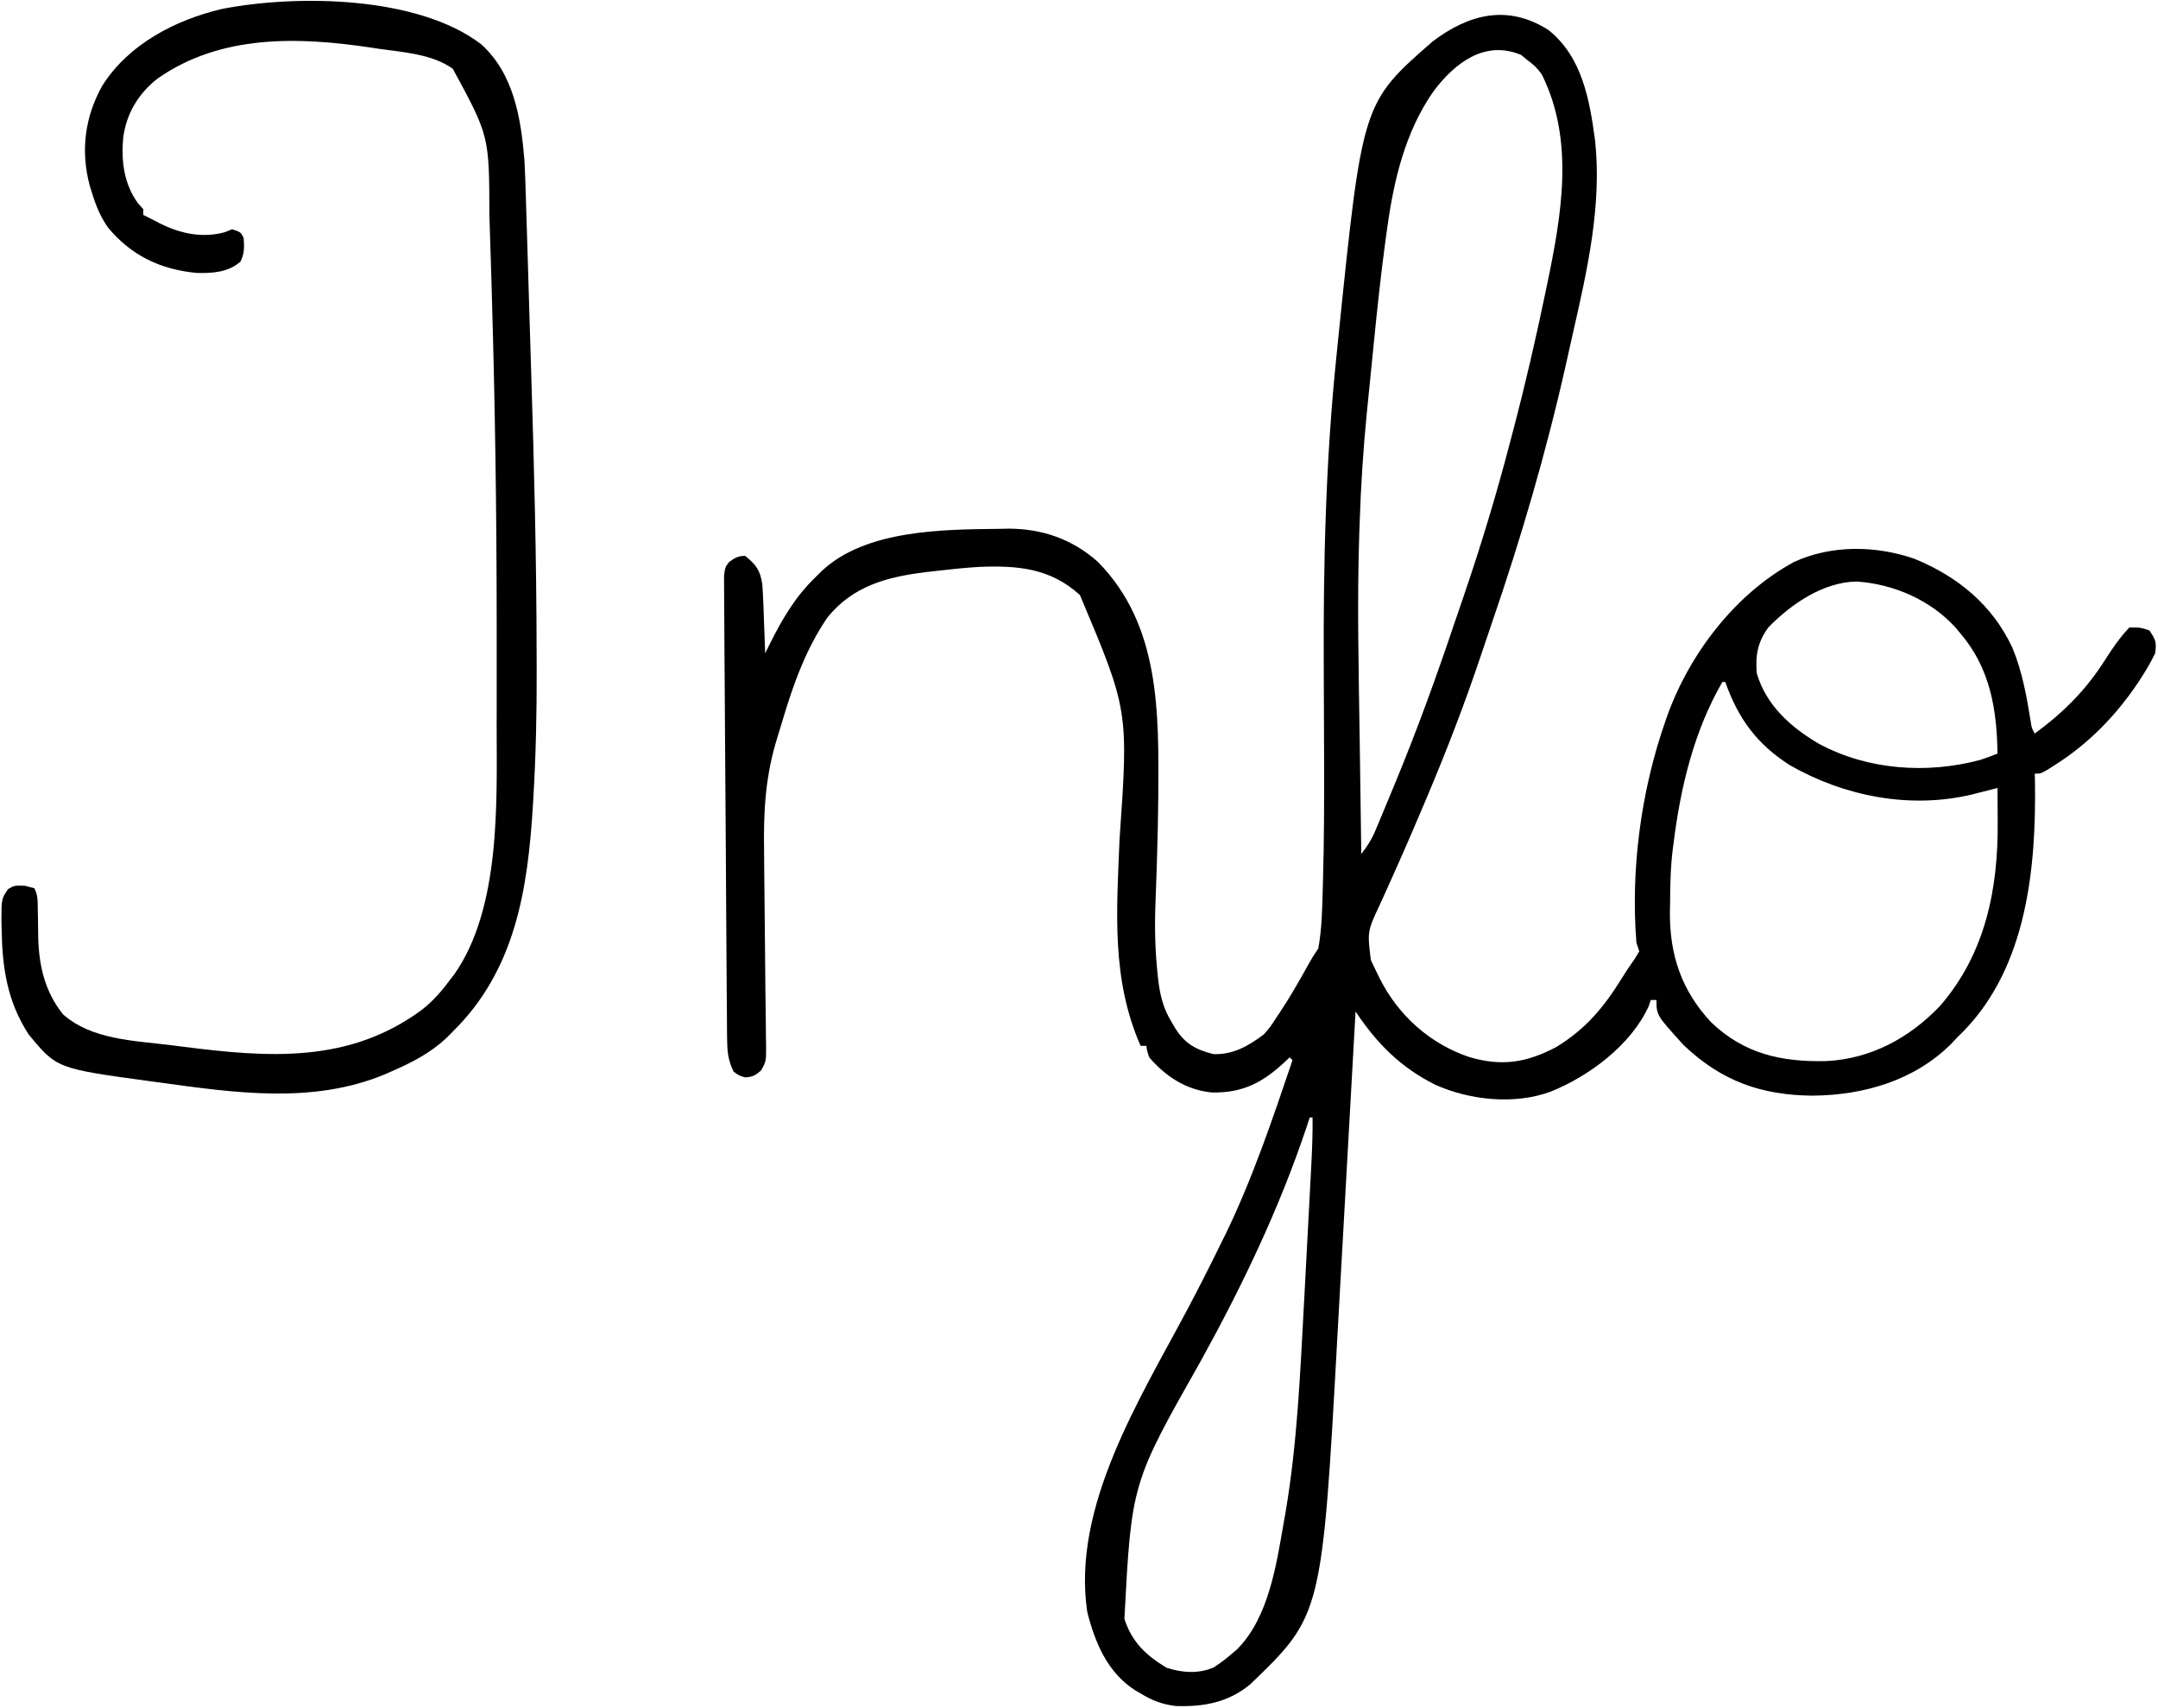 <svg width="753" height="596" viewBox="0 0 753 596" fill="none" xmlns="http://www.w3.org/2000/svg">
<path d="M540.273 10.438C552.115 19.874 554.675 34.892 556.59 49.109C558.981 71.795 553.837 94.362 548.828 116.36C548.008 119.965 547.207 123.574 546.406 127.184C539.501 157.938 530.689 187.995 520.442 217.792C519.289 221.147 518.155 224.509 517.031 227.874C511.353 244.876 504.978 261.49 498 278C497.61 278.927 497.219 279.854 496.817 280.81C493.311 289.117 489.733 297.387 486.031 305.609C485.276 307.296 485.276 307.296 484.506 309.017C483.525 311.203 482.538 313.386 481.541 315.565C477.101 325.034 477.101 325.034 478.336 335.051C478.992 336.483 479.673 337.903 480.375 339.313C480.738 340.058 481.101 340.803 481.475 341.572C488.023 354.459 498.962 364.284 512.703 368.91C523.952 372.214 532.534 370.921 542.937 365.457C553.275 359.183 559.681 351.509 565.922 341.367C567.312 339.114 568.784 336.909 570.328 334.758C570.88 333.848 571.432 332.938 572 332C571.67 331.01 571.34 330.02 571 329C568.966 303.489 572.584 276.153 581 252C581.25 251.282 581.499 250.564 581.757 249.825C589.5 228.211 605.512 207.196 626 196.125C639.049 190.107 654.546 190.358 668 195C683.129 201.19 695.295 211.166 702.228 226.141C705.632 234.334 707.21 243.202 708.605 251.926C708.912 254.051 708.912 254.051 710 256C720.004 248.645 727.808 240.875 734.463 230.404C737.055 226.325 739.652 222.503 743 219C746.687 218.938 746.687 218.938 750 220C752.229 223.343 752.535 224.122 752 228C750.721 230.61 749.429 232.939 747.875 235.375C747.433 236.071 746.992 236.767 746.537 237.484C738.789 249.262 728.941 259.466 717 267C716.114 267.562 715.229 268.124 714.316 268.703C712 270 712 270 710 270C710.023 270.839 710.046 271.678 710.07 272.543C710.524 302.774 707.302 336.936 685.32 359.699C684.555 360.459 683.789 361.218 683 362C682.276 362.77 681.551 363.539 680.805 364.332C667.915 377.156 650.232 382.216 632.5 382.375C614.581 382.228 600.646 377.294 587.457 364.703C578 354.299 578 354.299 578 349C577.34 349 576.68 349 576 349C575.771 349.696 575.541 350.392 575.305 351.109C569.187 364.663 554.42 375.659 541 381C528.387 385.626 512.789 383.95 500.793 378.559C488.651 372.466 480.44 364.16 473 353C472.942 354.041 472.942 354.041 472.883 355.103C471.939 372.138 470.986 389.173 470.026 406.207C469.562 414.445 469.1 422.684 468.644 430.922C468.246 438.119 467.843 445.316 467.435 452.513C467.219 456.309 467.006 460.104 466.799 463.901C461.34 563.644 461.34 563.644 436.25 587.812C428.55 594.155 420.104 595.697 410.301 595.387C405.589 594.835 402.026 593.456 398 591C397.376 590.638 396.752 590.276 396.109 589.902C386.444 583.704 382.113 573.373 379.383 562.555C373.864 525.728 397.969 487.861 414.435 456.77C418.094 449.853 421.649 442.89 425.088 435.86C425.952 434.099 426.825 432.342 427.699 430.586C437.125 411.119 444.068 390.456 451 370C450.67 369.67 450.34 369.34 450 369C449.431 369.543 448.863 370.085 448.277 370.645C440.521 377.831 433.727 381.425 422.973 381.27C414.031 380.459 406.787 375.749 401 369C400.254 366.75 400.254 366.75 400 365C399.34 365 398.68 365 398 365C387.756 341.719 389.634 317.988 390.637 293.102C393.786 247.91 393.786 247.91 376.824 207.668C366.514 198.241 354.994 197.308 341.659 197.839C336.462 198.154 331.296 198.714 326.125 199.313C324.575 199.489 324.575 199.489 322.994 199.669C309.406 201.372 297.716 204.45 288.746 215.449C281.252 226.396 276.707 239.033 272.982 251.682C272.467 253.421 271.949 255.16 271.397 256.888C267.102 270.409 266.369 282.822 266.617 296.934C266.634 299.072 266.648 301.21 266.66 303.348C266.696 308.911 266.759 314.474 266.832 320.037C266.946 328.991 267.03 337.945 267.09 346.899C267.117 350.014 267.163 353.13 267.212 356.245C267.229 358.144 267.245 360.044 267.261 361.943C267.28 362.806 267.298 363.669 267.318 364.558C267.34 370.387 267.34 370.387 265.605 373.511C263.682 375.295 262.62 375.841 260 376C257.875 375.375 257.875 375.375 256 374C253.919 369.938 253.735 366.451 253.701 361.927C253.693 361.227 253.685 360.526 253.677 359.805C253.653 357.464 253.643 355.123 253.634 352.783C253.619 351.102 253.604 349.422 253.588 347.741C253.548 343.181 253.521 338.622 253.496 334.062C253.475 330.257 253.448 326.452 253.421 322.647C253.357 313.674 253.304 304.701 253.257 295.729C253.209 286.464 253.142 277.2 253.066 267.936C253.002 259.985 252.949 252.034 252.905 244.084C252.879 239.333 252.849 234.583 252.807 229.833C252.768 225.369 252.744 220.906 252.73 216.443C252.723 214.802 252.711 213.162 252.693 211.522C252.669 209.287 252.664 207.053 252.664 204.819C252.656 203.567 252.649 202.315 252.641 201.026C253 198 253 198 254.404 196.136C256.443 194.685 257.46 194 260 194C263.887 197.073 265.324 199.175 266 204C266.142 205.91 266.245 207.824 266.316 209.738C266.358 210.805 266.4 211.872 266.443 212.971C266.502 214.625 266.502 214.625 266.562 216.313C266.606 217.435 266.649 218.557 266.693 219.713C266.799 222.475 266.901 225.238 267 228C267.545 226.889 268.091 225.778 268.652 224.633C273.151 215.677 277.655 207.979 285 201C285.596 200.408 286.191 199.817 286.805 199.207C302.199 184.841 329.065 184.783 348.75 184.563C349.795 184.54 350.841 184.518 351.918 184.495C363.712 184.528 374.128 188.148 383 196C404.977 218.238 404.335 248.851 404.164 278.121C404.103 285.503 403.933 292.879 403.699 300.258C403.673 301.114 403.647 301.971 403.62 302.854C403.493 306.983 403.351 311.112 403.18 315.24C402.882 323.346 403.03 331.253 403.863 339.328C403.985 340.514 403.985 340.514 404.11 341.725C404.764 347.35 405.946 352.159 409 357C409.383 357.652 409.766 358.305 410.16 358.977C413.573 364.31 417.226 366.281 423.375 367.875C430.311 368.114 435.517 365.082 441 361C443.344 358.267 443.344 358.267 445.375 355.125C445.751 354.566 446.128 354.008 446.516 353.432C450.069 348.075 453.248 342.514 456.371 336.898C458 334 458 334 460 331C461.296 323.952 461.364 316.844 461.566 309.699C461.598 308.614 461.598 308.614 461.631 307.507C462.026 293.657 462.063 279.812 462.027 265.957C462.023 264.374 462.023 264.374 462.019 262.76C461.993 252.915 461.955 243.071 461.904 233.226C461.723 196.607 462.584 160.32 466.375 123.875C466.596 121.693 466.818 119.511 467.039 117.33C475.399 35.868 475.399 35.868 499.902 14.465C512.601 4.867 526.038 1.436 540.273 10.438ZM500.25 31.785C490.307 45.992 486.342 62.838 484.02 79.789C483.851 80.997 483.682 82.205 483.508 83.45C481.78 96.12 480.444 108.826 479.19 121.551C478.808 125.423 478.417 129.293 478.025 133.164C477.773 135.68 477.521 138.195 477.27 140.711C477.156 141.841 477.042 142.972 476.925 144.137C475.676 156.847 474.855 169.548 474.437 182.313C474.394 183.471 474.351 184.629 474.307 185.822C473.483 210.361 474.115 234.94 474.464 259.484C474.525 263.843 474.585 268.202 474.645 272.561C474.761 281.04 474.88 289.52 475 298C476.933 295.542 478.481 293.25 479.695 290.369C480.143 289.316 480.143 289.316 480.6 288.24C481.072 287.102 481.072 287.102 481.555 285.941C481.892 285.138 482.23 284.334 482.578 283.506C483.685 280.862 484.781 278.213 485.875 275.563C486.253 274.65 486.63 273.738 487.02 272.799C494.445 254.82 501.048 236.625 507.257 218.195C508.238 215.296 509.235 212.402 510.231 209.508C516.533 191.183 522.12 172.761 527 154C527.326 152.766 527.651 151.531 527.987 150.259C532.234 134.099 535.988 117.863 539.375 101.5C539.544 100.69 539.714 99.879 539.888 99.044C544.9 74.945 549.459 49.018 538 26C536.444 23.76 535.228 22.671 533 21C532.278 20.402 531.556 19.804 530.812 19.188C518.123 13.83 507.648 21.986 500.25 31.785ZM617 219C613.283 224.204 612.478 228.632 613 235C616.364 246.269 624.871 253.81 634.719 259.598C651.815 268.753 672.354 270.186 691.008 265.195C693.028 264.53 695.02 263.778 697 263C696.773 247.487 694.425 233.166 684 221C683.478 220.368 682.956 219.737 682.418 219.086C673.631 209.379 660.69 203.773 647.754 202.945C636.091 203.177 624.926 210.847 617 219ZM601 238C591.131 255.038 586.433 274.583 584 294C583.907 294.682 583.814 295.365 583.719 296.068C582.91 302.479 582.781 308.855 582.75 315.313C582.729 316.364 582.709 317.415 582.687 318.498C582.614 333.445 586.839 345.845 597.125 356.813C608.742 367.876 621.701 370.638 637.164 370.313C652.803 369.575 666.338 362.213 677 351C692.741 332.778 697.238 310.386 697.062 286.938C697.058 285.786 697.053 284.634 697.049 283.447C697.037 280.631 697.021 277.816 697 275C695.777 275.313 695.777 275.313 694.529 275.632C693.455 275.904 692.38 276.177 691.273 276.457C690.21 276.728 689.147 276.998 688.052 277.277C666.431 282.401 643.647 277.943 624.562 267.063C613.016 259.671 606.568 250.872 602 238C601.67 238 601.34 238 601 238ZM474 298C475 300 475 300 475 300L474 298ZM457 390C456.634 391.119 456.268 392.238 455.891 393.391C446.36 421.873 433.382 448.933 418.875 475.188C394.837 517.63 394.837 517.63 392.34 564.957C394.963 573.074 399.812 577.625 407 582C412.399 583.8 418.212 584.214 423.512 581.906C425.848 580.415 427.914 578.823 430 577C430.543 576.54 431.085 576.08 431.645 575.605C442.778 564.472 445.418 545.751 448 531C448.182 529.974 448.363 528.949 448.55 527.892C452.663 503.794 453.68 479.373 455 455C455.068 453.757 455.136 452.513 455.206 451.232C455.978 437.062 456.73 422.891 457.449 408.719C457.533 407.094 457.533 407.094 457.619 405.436C457.877 400.283 458.064 395.159 458 390C457.67 390 457.34 390 457 390Z" fill="black"/>
<path d="M167.895 15.453C179.315 25.704 181.822 41.454 183 56C183.223 60.209 183.356 64.419 183.481 68.632C183.52 69.861 183.559 71.089 183.599 72.355C183.705 75.716 183.808 79.078 183.909 82.439C183.973 84.576 184.038 86.713 184.104 88.85C184.311 95.638 184.515 102.427 184.715 109.216C184.919 116.106 185.127 122.997 185.346 129.887C186.374 162.354 187.191 194.81 187.242 227.295C187.246 229.389 187.254 231.483 187.262 233.577C187.316 248.629 186.995 263.61 186.094 278.632C186.034 279.651 186.034 279.651 185.973 280.691C184.194 310.292 179.87 338.508 158 360C157.202 360.806 156.404 361.611 155.582 362.441C149.864 367.668 143.745 370.79 136.688 373.875C135.847 374.245 135.006 374.614 134.139 374.995C109.079 385.35 81.987 381.393 55.938 377.813C54.305 377.594 54.305 377.594 52.639 377.371C19.786 372.901 19.786 372.901 10 361C2.435 349.395 0.754 337.458 0.562 323.938C0.54 322.925 0.518 321.913 0.495 320.87C0.517 313.723 0.517 313.723 2.797 310.309C5 309 5 309 8.688 309.125C9.781 309.414 10.874 309.703 12 310C13.278 312.555 13.143 314.418 13.176 317.277C13.2 318.349 13.223 319.421 13.248 320.525C13.29 322.765 13.322 325.004 13.342 327.244C13.594 337.105 15.693 346.163 22 354C31.836 362.766 46.58 363.168 59.125 364.688C60.803 364.901 62.482 365.115 64.16 365.33C93.99 369.118 121.951 371.139 147.348 352.308C151.133 349.311 154.147 345.871 157 342C157.465 341.402 157.931 340.804 158.41 340.188C174.815 316.909 173.317 279.958 173.301 253C173.306 250.712 173.311 248.424 173.317 246.136C173.329 240.023 173.326 233.91 173.317 227.797C173.312 223.978 173.311 220.159 173.31 216.339C173.29 178.606 172.735 140.904 171.625 103.188C171.561 100.969 171.498 98.751 171.434 96.533C171.282 91.297 171.119 86.062 170.947 80.828C170.885 78.929 170.825 77.029 170.767 75.13C170.707 47.424 170.707 47.424 158 24C150.694 18.799 140.659 18.248 132 17C131.313 16.894 130.627 16.788 129.919 16.679C104.197 12.787 77.039 11.938 54.957 27.434C48.289 32.68 44.116 39.571 43 48C42.242 56.224 43.234 64.207 48.188 71C48.786 71.66 49.384 72.32 50 73C50 73.66 50 74.32 50 75C50.866 75.431 50.866 75.431 51.75 75.871C53.154 76.576 54.552 77.295 55.938 78.035C63.063 81.585 70.782 83.184 78.562 81C79.367 80.67 80.171 80.34 81 80C84 81 84 81 85 83C85.277 86.181 85.311 88.341 83.938 91.25C79.696 95.081 74.009 95.405 68.516 95.246C55.936 94.016 45.804 89.175 37.688 79.422C34.971 75.524 33.368 71.529 32 67C31.776 66.282 31.551 65.564 31.32 64.824C28.056 52.596 29.59 40.749 35.75 29.812C44.929 15.402 61.066 7.01 77.387 3.132C103.834 -2.013 145.928 -1.396 167.895 15.453Z" fill="black"/>
</svg>
